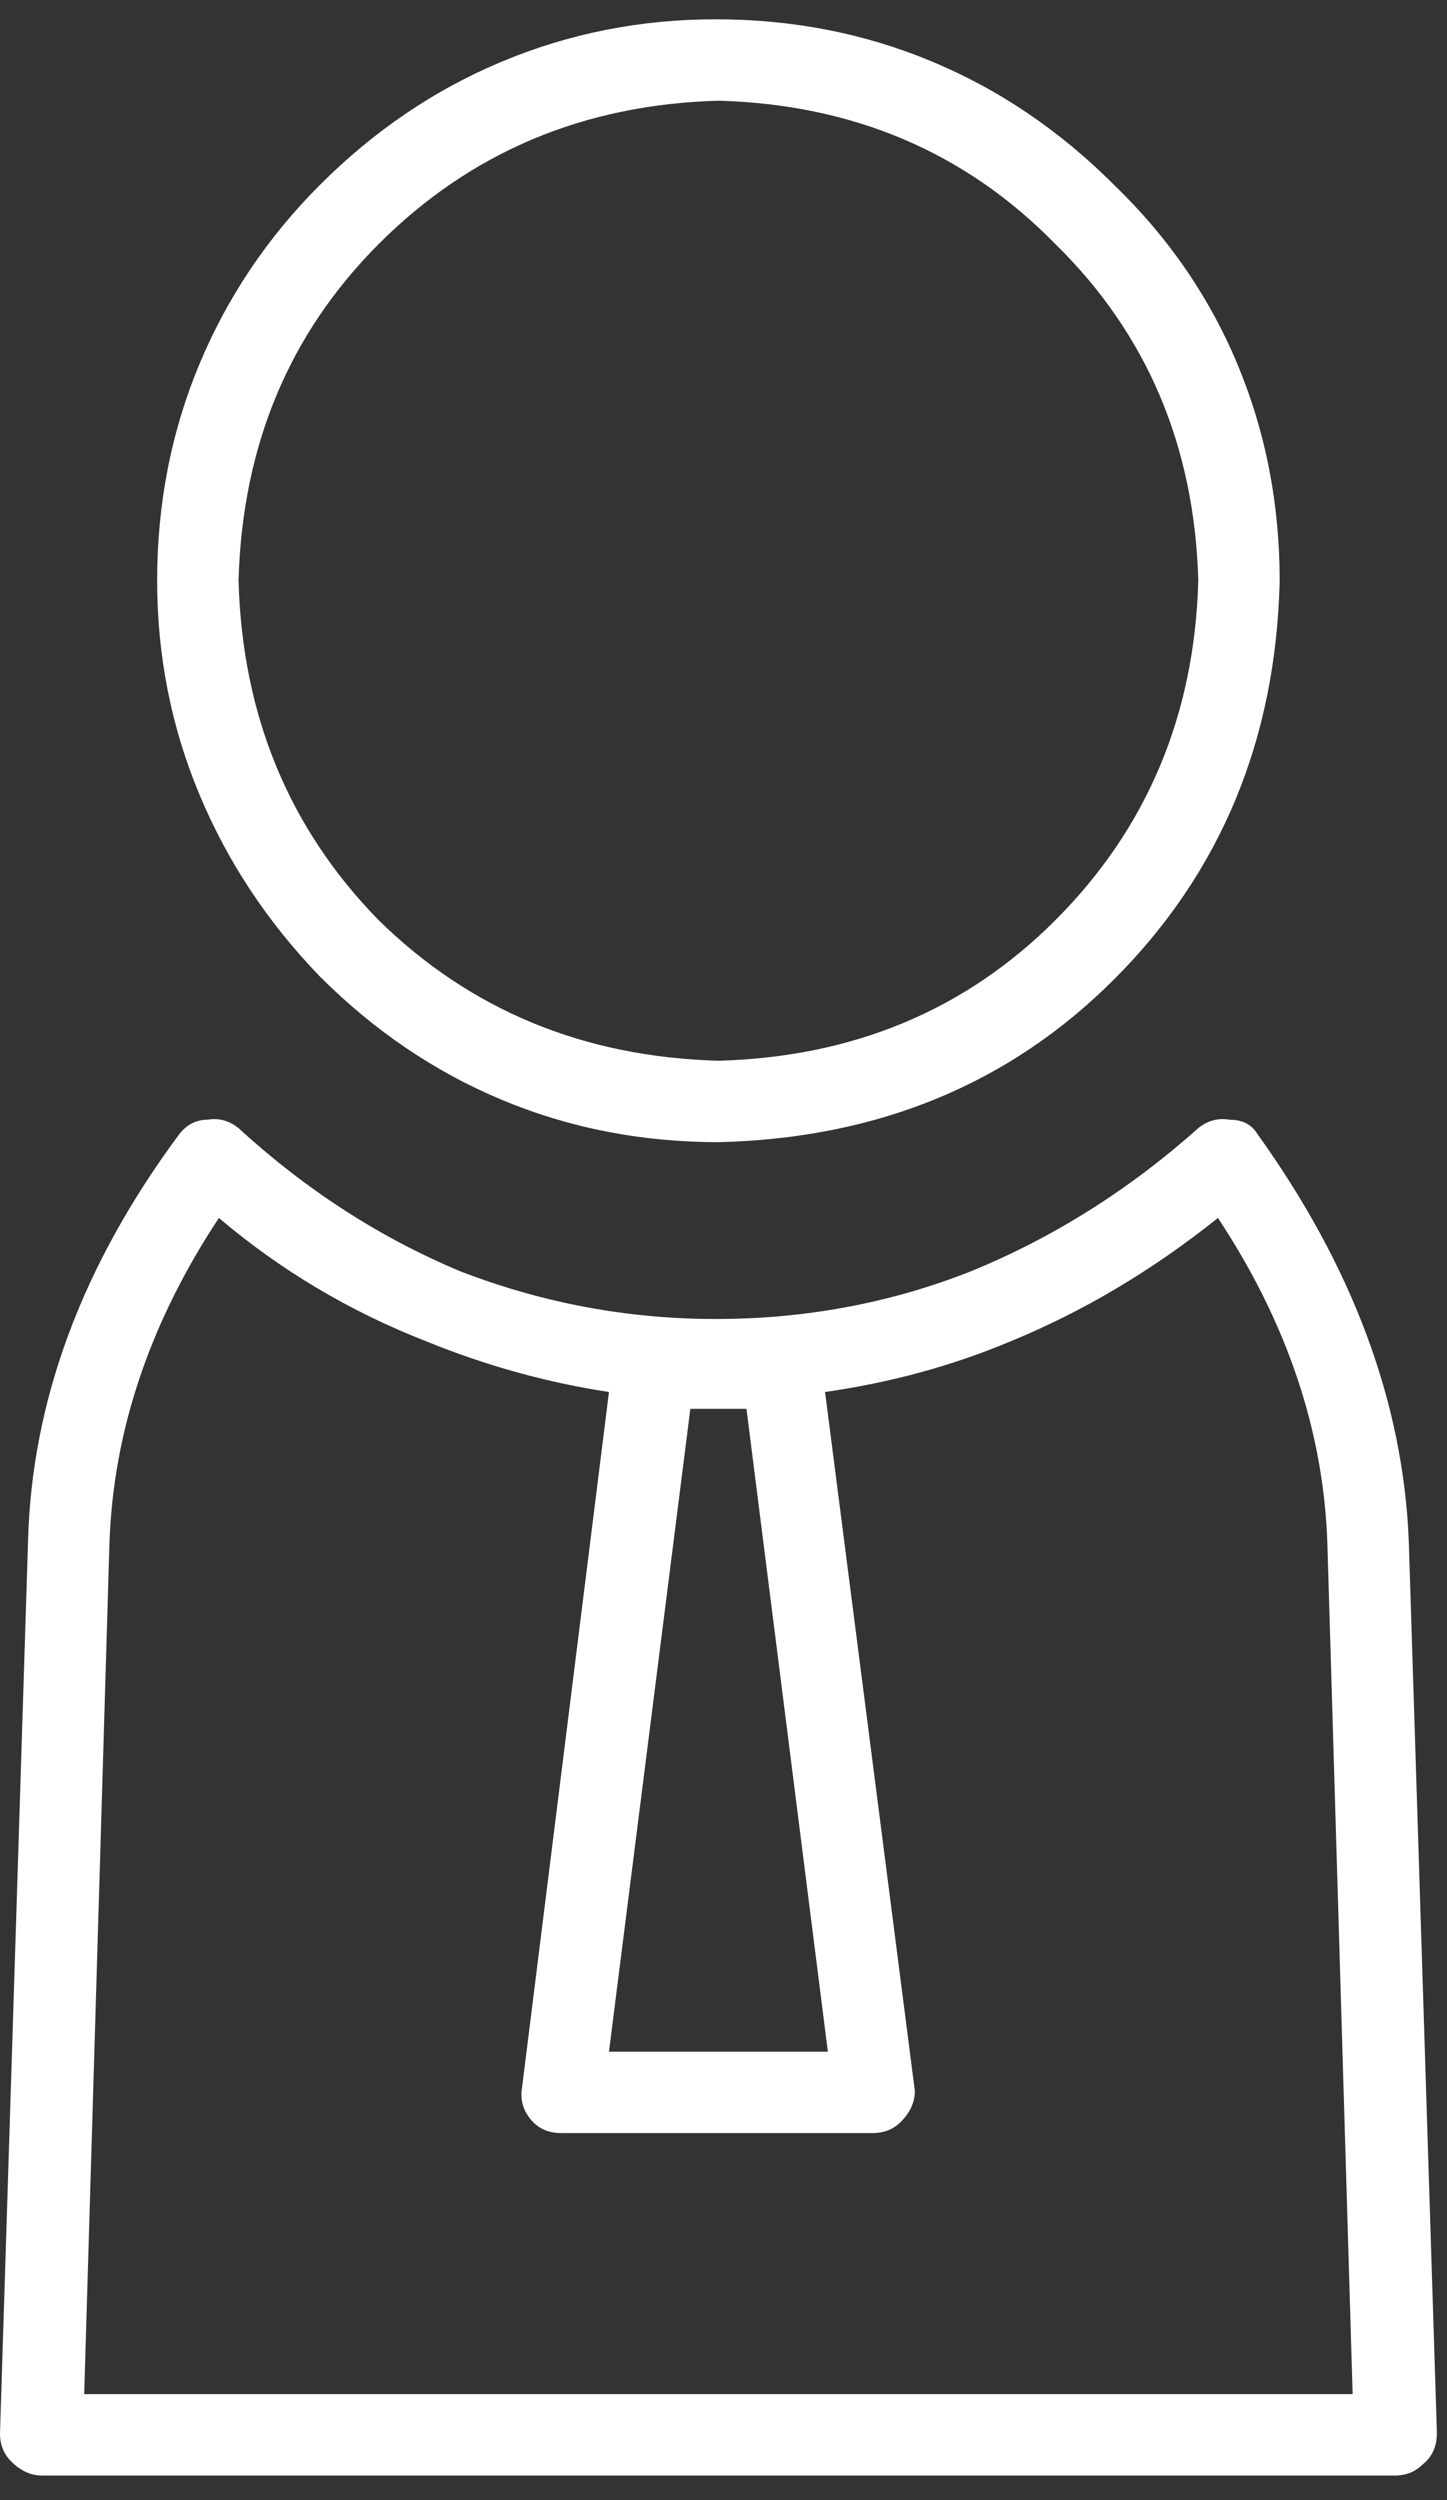 <?xml version="1.0" encoding="UTF-8"?>
<svg xmlns="http://www.w3.org/2000/svg" width="33" height="57" viewBox="0 0 33 57" fill="none">
  <rect x="0" y="0" width="33" height="57" fill="#333333" stroke="none"/>
  <path d="M16.384 26.04C20.011 25.955 23.019 24.717 25.408 22.328C27.84 19.896 29.099 16.867 29.184 13.24C29.184 11.491 28.864 9.848 28.224 8.312C27.584 6.776 26.645 5.411 25.408 4.216C24.171 2.979 22.784 2.04 21.248 1.4C19.712 0.76 18.069 0.44 16.32 0.44C14.613 0.44 12.992 0.76 11.456 1.4C9.92 2.04 8.533 2.979 7.296 4.216C6.101 5.411 5.184 6.776 4.544 8.312C3.904 9.848 3.584 11.491 3.584 13.24C3.584 14.947 3.904 16.568 4.544 18.104C5.184 19.64 6.101 21.027 7.296 22.264C8.533 23.501 9.92 24.44 11.456 25.08C12.992 25.72 14.635 26.04 16.384 26.04ZM16.384 2.296C19.456 2.381 22.016 3.469 24.064 5.56C26.155 7.608 27.243 10.168 27.328 13.24C27.243 16.312 26.155 18.893 24.064 20.984C22.016 23.032 19.456 24.099 16.384 24.184C13.312 24.099 10.731 23.032 8.64 20.984C6.592 18.893 5.525 16.312 5.44 13.24C5.525 10.168 6.592 7.608 8.64 5.56C10.731 3.469 13.312 2.381 16.384 2.296ZM32.768 55.416L32.128 35.128C32 31.971 30.848 28.877 28.672 25.848C28.544 25.635 28.331 25.528 28.032 25.528C27.776 25.485 27.541 25.549 27.328 25.72C25.749 27.128 24.021 28.216 22.144 28.984C20.309 29.709 18.368 30.072 16.32 30.072C14.315 30.072 12.373 29.709 10.496 28.984C8.661 28.216 6.976 27.128 5.44 25.72C5.227 25.549 4.992 25.485 4.736 25.528C4.48 25.528 4.267 25.635 4.096 25.848C1.877 28.835 0.725 31.928 0.64 35.128L0 55.48C0 55.736 0.085 55.949 0.256 56.12C0.469 56.333 0.704 56.44 0.96 56.44H31.808C32.064 56.44 32.277 56.355 32.448 56.184C32.661 56.013 32.768 55.779 32.768 55.48C32.768 55.48 32.768 55.459 32.768 55.416ZM17.024 32.12L18.88 46.776H13.888L15.744 32.12H17.024ZM1.92 54.584L2.496 35.192C2.581 32.632 3.413 30.157 4.992 27.768C6.4 28.963 7.979 29.901 9.728 30.584C11.093 31.139 12.48 31.523 13.888 31.736L11.904 47.608C11.861 47.864 11.925 48.099 12.096 48.312C12.267 48.525 12.501 48.632 12.8 48.632H19.904C20.16 48.632 20.373 48.547 20.544 48.376C20.757 48.163 20.864 47.928 20.864 47.672L18.816 31.736C20.309 31.523 21.717 31.139 23.04 30.584C24.704 29.901 26.283 28.963 27.776 27.768C29.355 30.157 30.187 32.632 30.272 35.192L30.848 54.584H1.92Z" fill="white"></path>
</svg>
